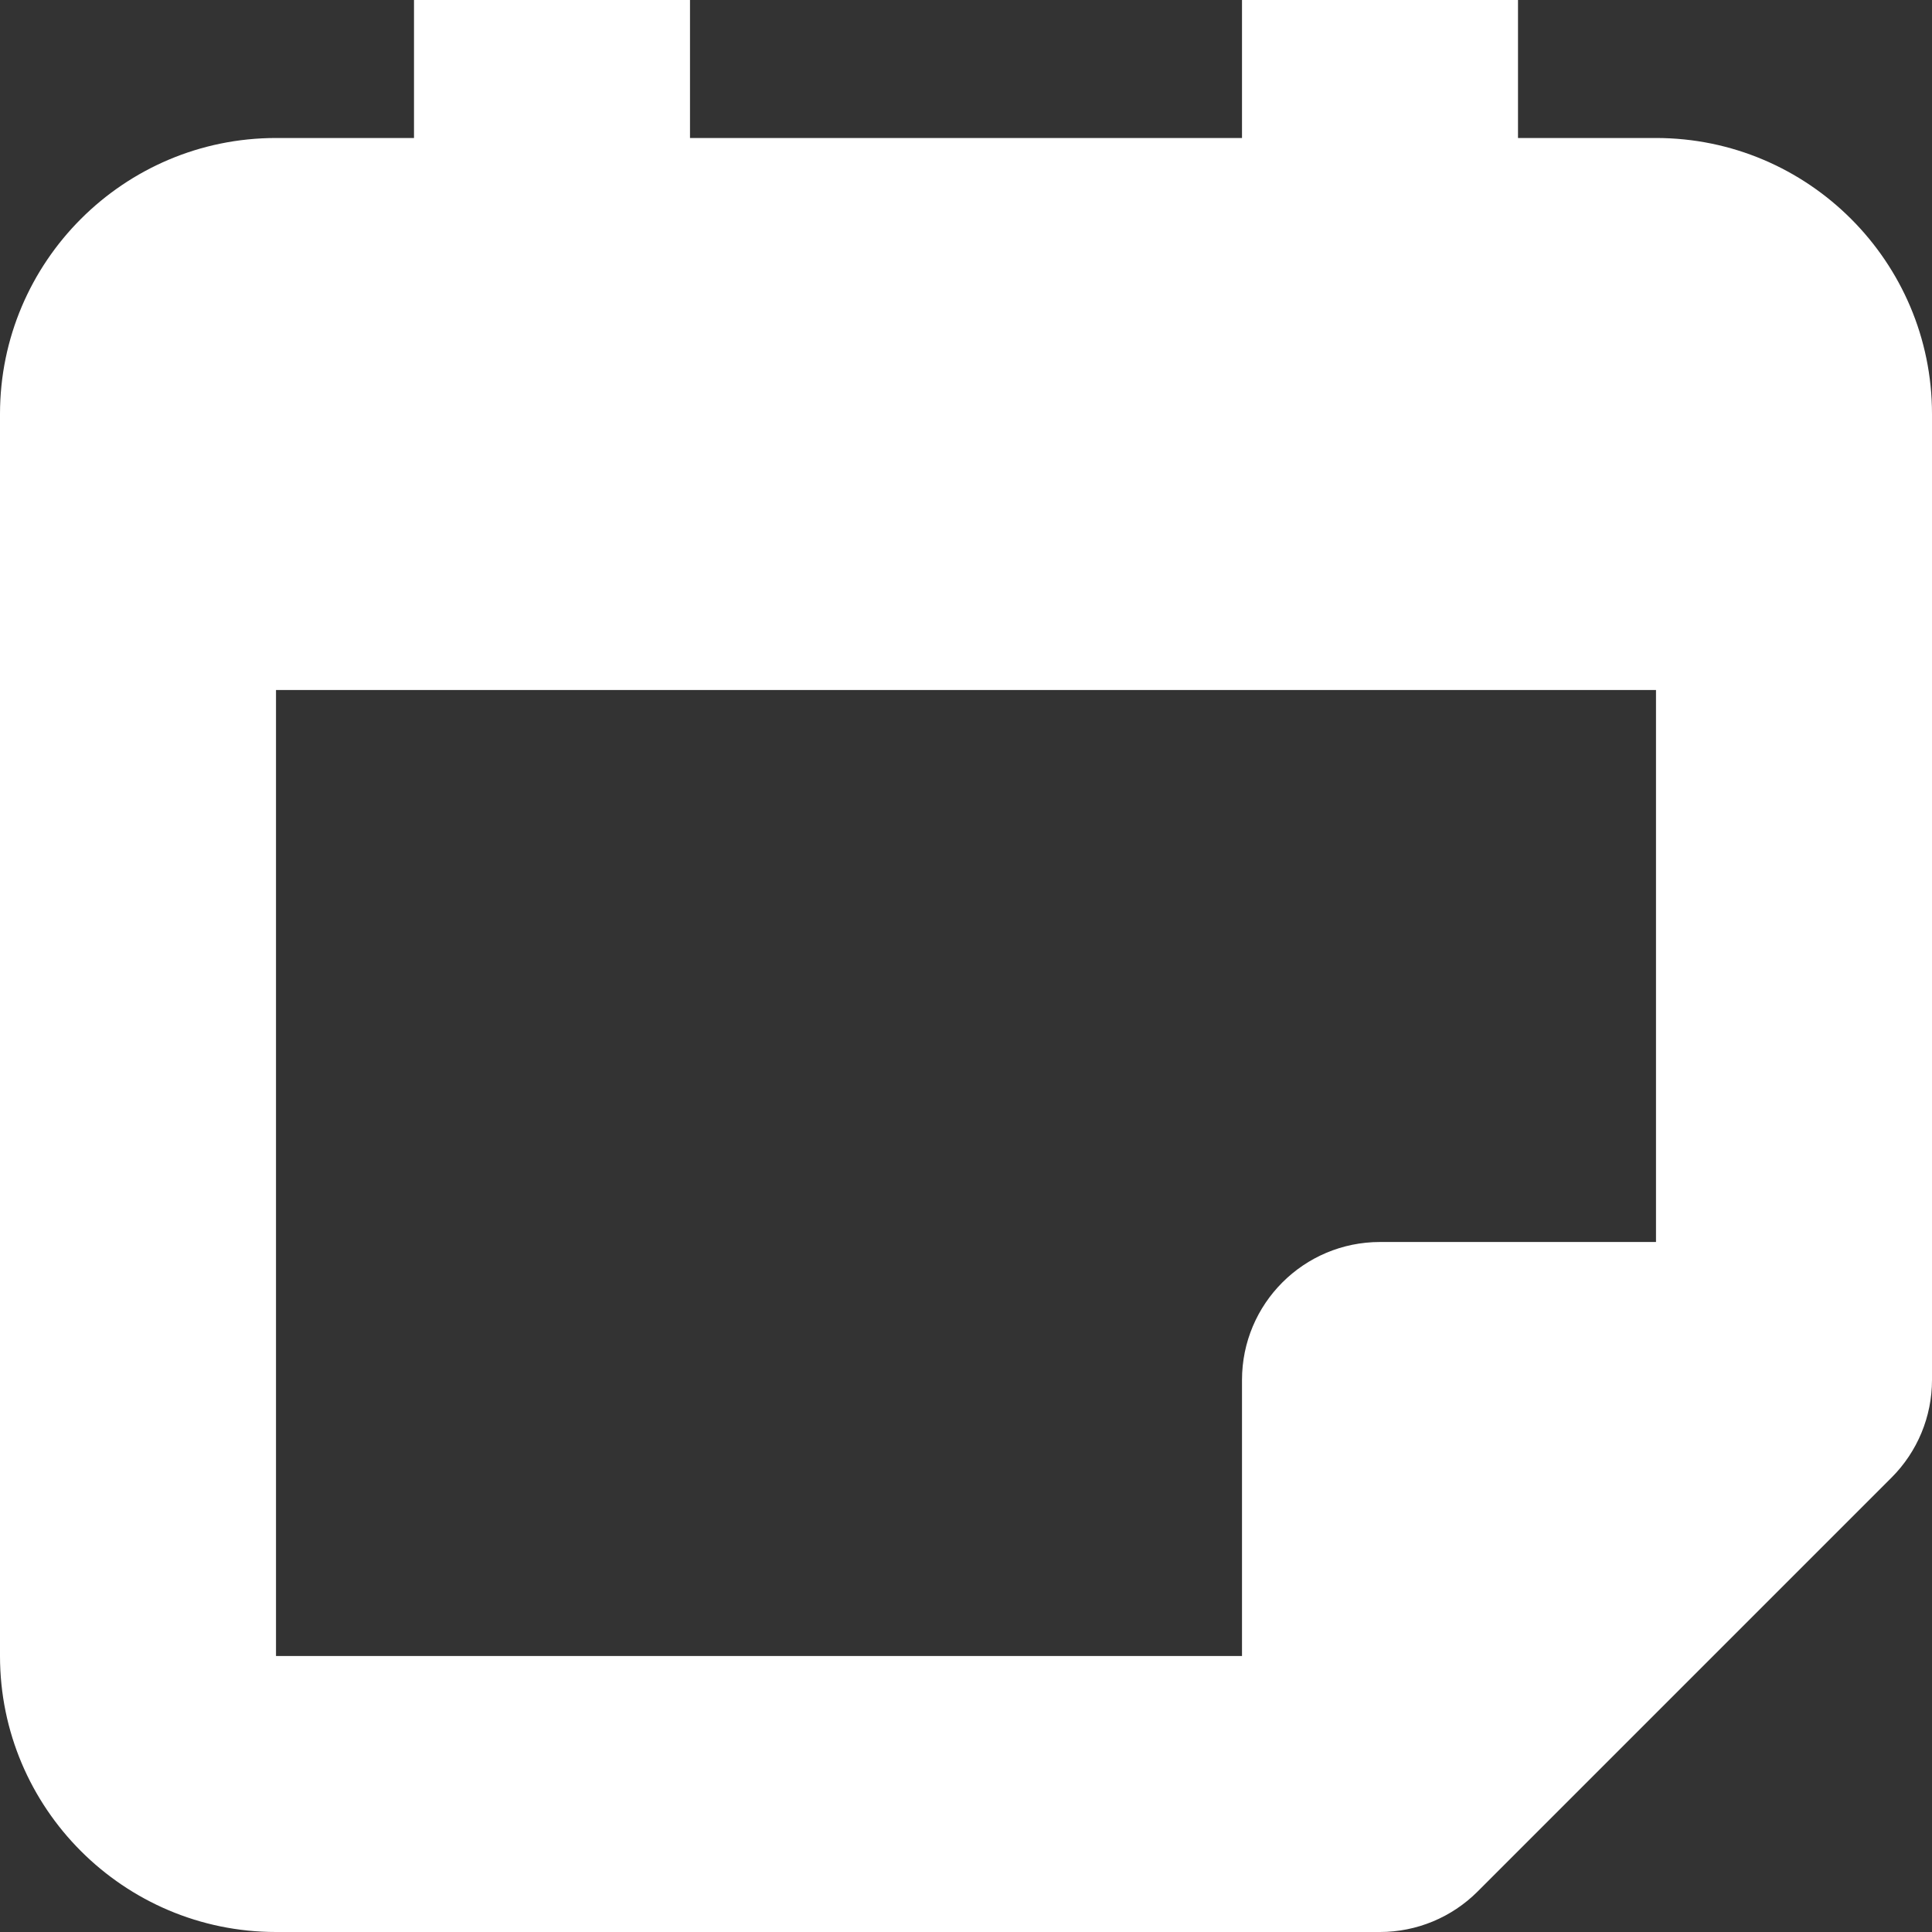<?xml version="1.0" encoding="UTF-8"?>
<svg width="28px" height="28px" viewBox="0 0 28 28" version="1.1" xmlns="http://www.w3.org/2000/svg" xmlns:xlink="http://www.w3.org/1999/xlink">
    <rect x="0" y="0" width="28" height="28" fill="#333333" stroke="none"/>
    <!-- Generator: sketchtool 52 (66869) - http://www.bohemiancoding.com/sketch -->
    <title>52026CDF-CF80-41D5-9DBA-48ABE913C7A3</title>
    <desc>Created with sketchtool.</desc>
    <g id="First-version" stroke="none" stroke-width="1" fill="none" fill-rule="evenodd">
        <g id="ETHBoston-Landing" transform="translate(-189, -541)" fill="#FFFFFF" fill-rule="nonzero">
            <g id="Calendar" transform="translate(189, 541)">
                <path d="M24,2 L22,2 L22,0 L18,0 L18,2 L10,2 L10,0 L6,0 L6,2 L4,2 C1.794,2 0,3.794 0,6 L0,24 C0,26.206 1.794,28 4,28 L20,28 C20.53,28 21.039,27.789 21.414,27.414 L27.414,21.414 C27.789,21.039 28,20.53 28,20 L28,6 C28,3.794 26.206,2 24,2 Z M4,10 L24,10 L24,18 L20,18 C18.895,18 18,18.895 18,20 L18,24 L4,24 L4,10 Z" id="Shape"></path>
            </g>
        </g>
    </g>
</svg>